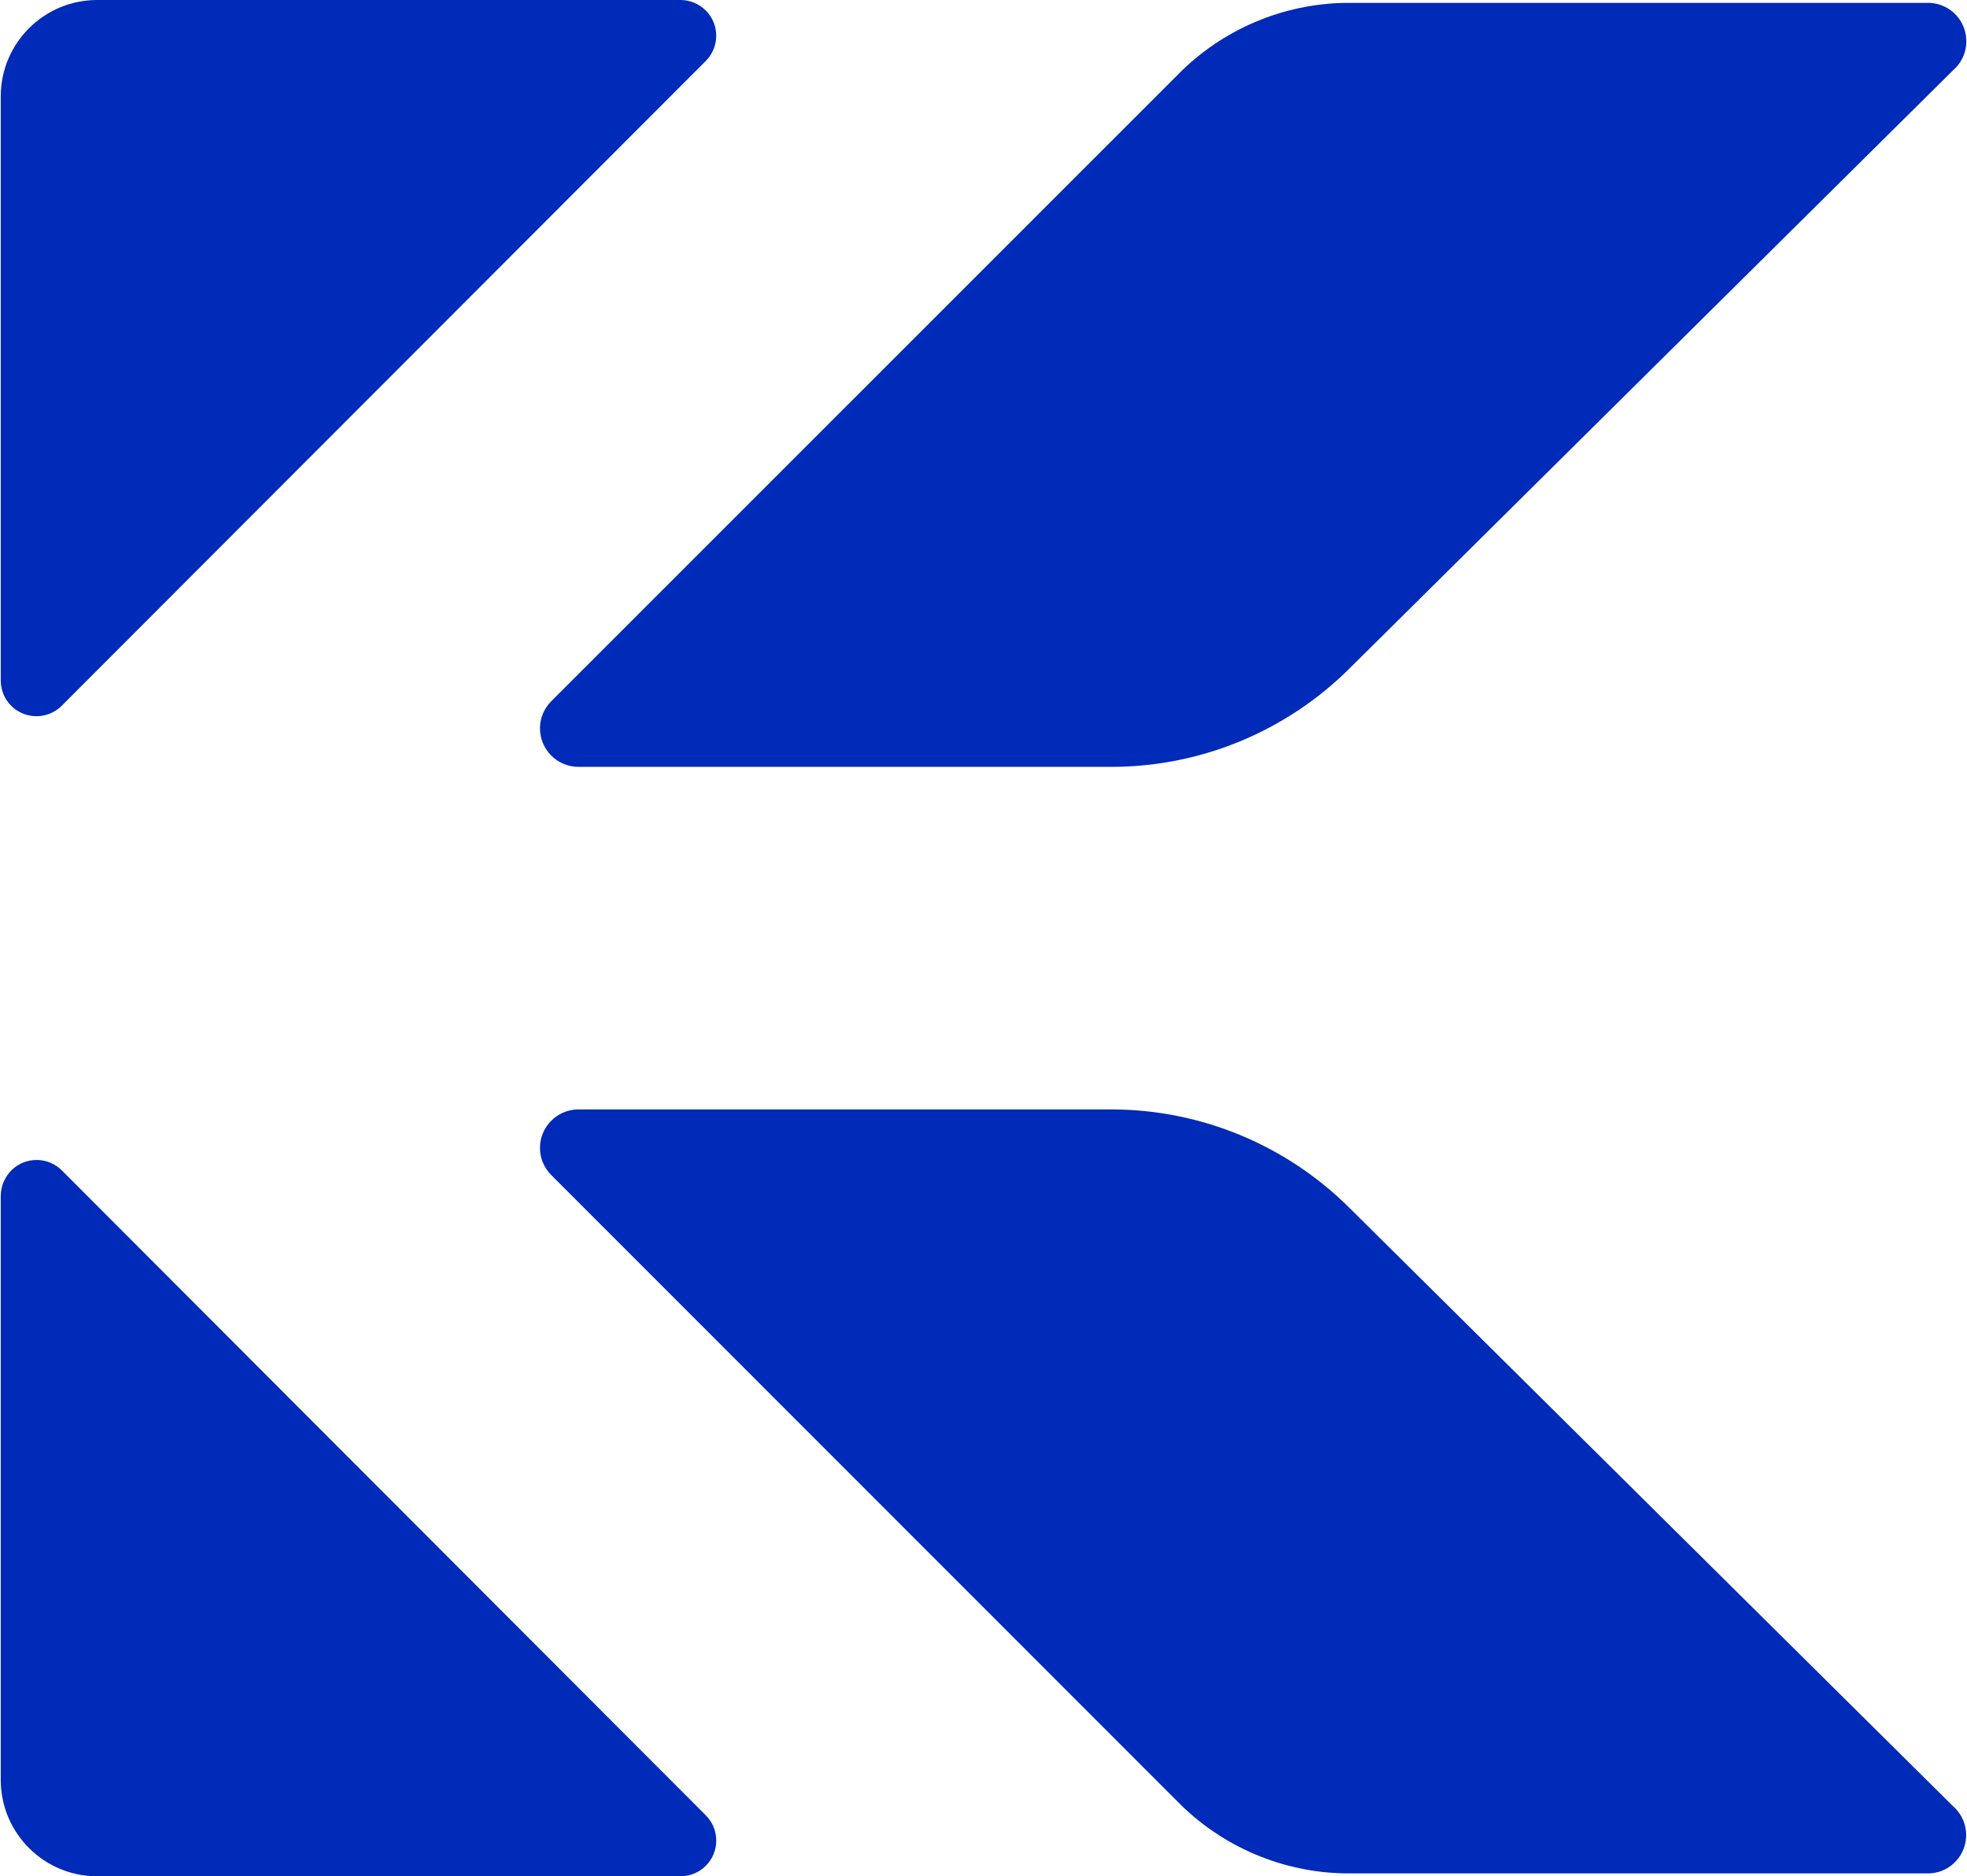 <svg version="1.2" xmlns="http://www.w3.org/2000/svg" viewBox="0 0 1578 1505" width="1578" height="1505">
	<title>62e31ceeb8d15360475ff056_1</title>
	<style>
		.s0 { fill: #002ab8 } 
	</style>
	<g id="KI_Logo_Horizontal">
		<path id="Layer" class="s0" d="m0.6 76.8v468.5c-0.3 15.8 12.2 28.9 28.2 29.2 8 0.1 15.6-3.1 21.1-8.8l516-516.5c11.3-11 11.6-29.2 0.6-40.5-5.4-5.5-12.8-8.7-20.6-8.7h-468.5c-42.3 0.3-76.5 34.5-76.8 76.8z"/>
		<path id="Layer" class="s0" d="m77.4 1505h468.5c15.8 0 28.7-12.8 28.7-28.6 0-7.8-3.1-15.2-8.7-20.6l-516-516.7c-11-11.3-29.2-11.6-40.5-0.6-5.7 5.6-8.9 13.3-8.8 21.2v468.5c0.3 42.3 34.5 76.5 76.8 76.8z"/>
		<path id="Layer" class="s0" d="m442.1 562.6l506.4-506.3c36.4-35.1 85.2-54.5 135.7-54h461c17-0.8 31.5 12.3 32.2 29.3 0.5 9.5-3.4 18.5-10.5 24.7l-484.2 479.8c-50.4 50.2-118.6 78.7-189.9 79h-429.1c-17-0.2-30.7-14.2-30.5-31.2 0-7.9 3.3-15.6 8.9-21.3z"/>
		<path id="Layer" class="s0" d="m442.1 942.4l506.2 506.3c36.5 35.1 85.2 54.5 135.8 54h461c17 0.8 31.4-12.3 32.2-29.3 0.4-9.5-3.5-18.5-10.6-24.7l-484.1-479.8c-50.4-50.2-118.6-78.7-190-79h-428.9c-17 0.2-30.7 14.2-30.5 31.2 0 7.9 3.3 15.6 8.9 21.3z"/>
	</g>
</svg>